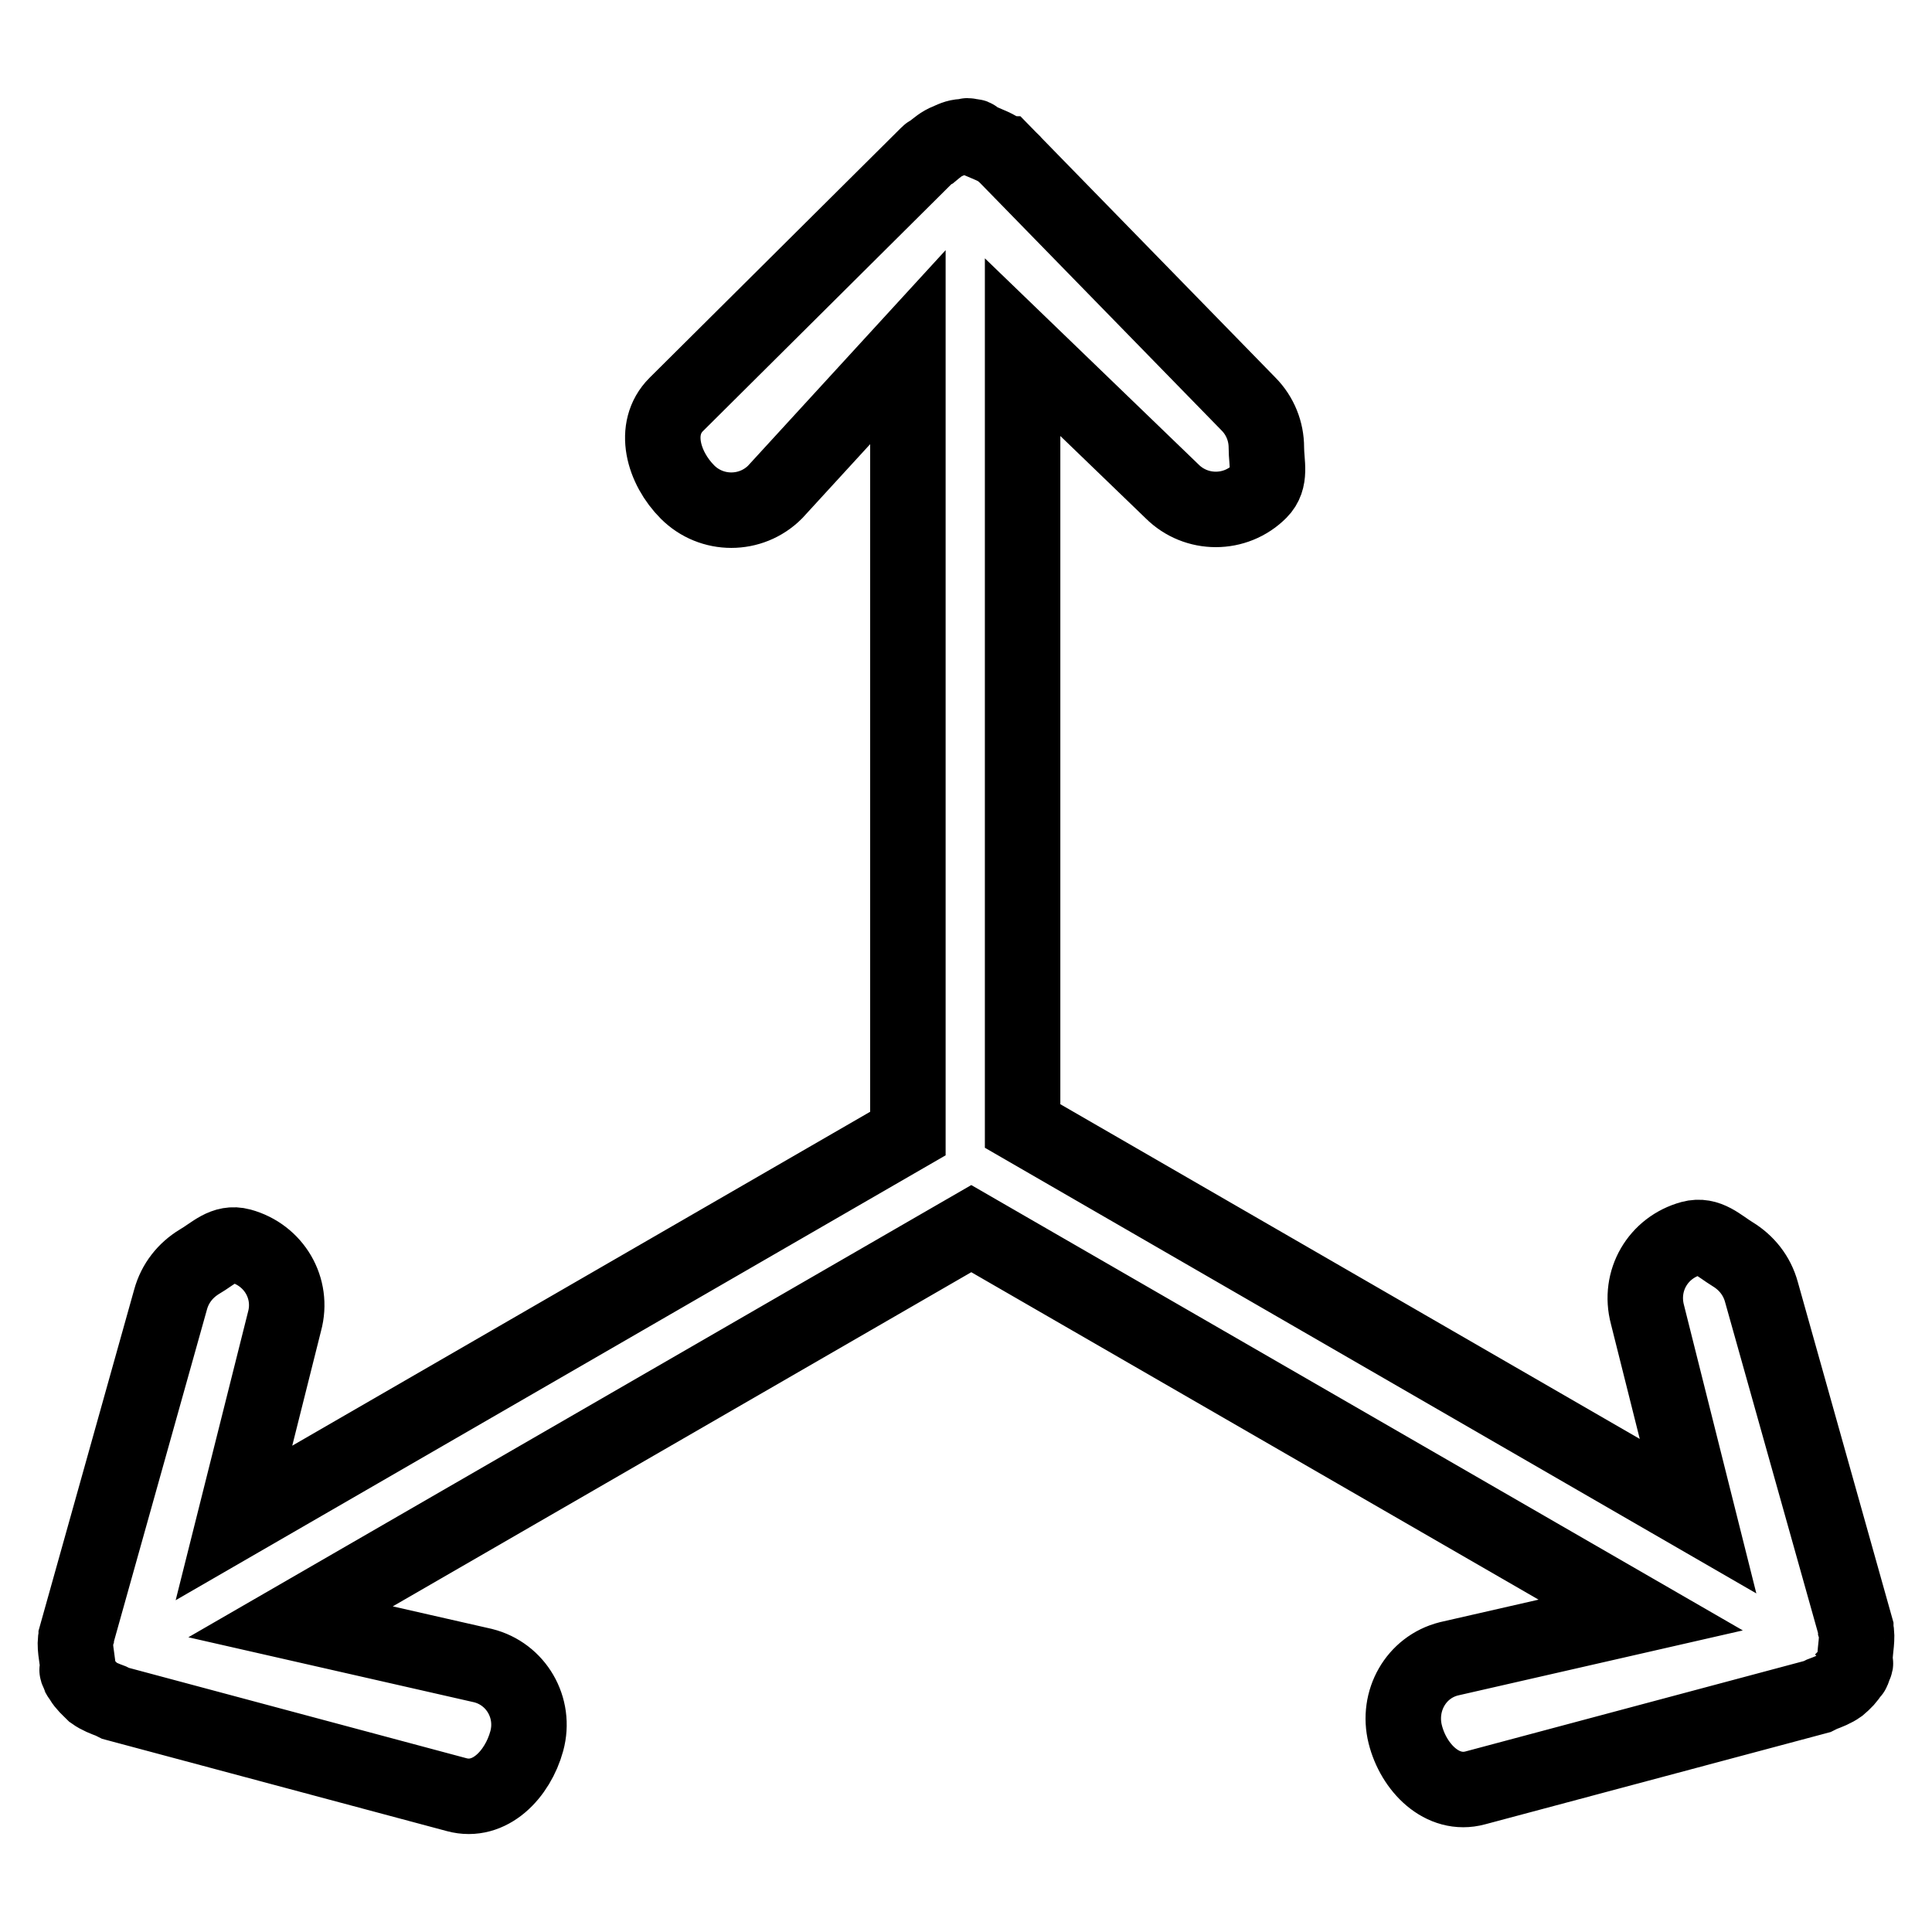 <?xml version="1.0" encoding="utf-8"?>
<!-- Svg Vector Icons : http://www.onlinewebfonts.com/icon -->
<!DOCTYPE svg PUBLIC "-//W3C//DTD SVG 1.1//EN" "http://www.w3.org/Graphics/SVG/1.1/DTD/svg11.dtd">
<svg version="1.1" xmlns="http://www.w3.org/2000/svg" xmlns:xlink="http://www.w3.org/1999/xlink" x="0px" y="0px" viewBox="0 0 256 256" enable-background="new 0 0 256 256" xml:space="preserve">
<g> <path stroke-width="10" fill-opacity="0" stroke="#000000"  d="M245.9,215.9c0-0.1,0-0.1,0-0.2l-12.5-44.5c-0.6-2.2-2-3.9-3.8-5c-1.8-1.1-3.3-2.7-5.5-2.1 c-4.4,1.2-7,5.6-5.8,10.1l6.7,26.7l-89.5-51.7V46l19.8,19.1c3.2,3.2,8.4,3.2,11.6,0c1.6-1.6,0.9-3.7,0.9-5.8c0-2.1-0.8-4.2-2.4-5.8 l-32.3-33.1c0,0-0.1,0-0.1-0.1c-0.7-0.7-2.4-1.3-3.3-1.7c-0.9-0.3-0.2-0.5-1-0.5c-0.2,0-0.3-0.1-0.5-0.1c-0.1,0-0.2,0.1-0.3,0.1 c-1,0-1.4,0.2-2.3,0.6c-0.8,0.3-1.5,0.9-2.1,1.4c-0.2,0.1-0.4,0.2-0.5,0.3L89.6,53.6c-3.2,3.2-1.7,8.4,1.5,11.6 c3.2,3.2,8.4,3.2,11.6,0L120.3,46l0,104.2L31,201.8l6.7-26.7c1.2-4.4-1.4-8.8-5.8-10c-2.2-0.6-3.6,1-5.5,2.1 c-1.8,1.1-3.2,2.8-3.8,5l-12.5,44.6c0,0,0,0.1,0,0.1c-0.3,1,0.1,2.7,0.2,3.7c0.1,0.9-0.3,0.4,0.1,1.1c0.1,0.2,0.1,0.4,0.2,0.5 c0.1,0.1,0.2,0.2,0.2,0.3c0.5,0.8,0.9,1.1,1.6,1.8c0.7,0.5,1.5,0.8,2.3,1.1c0.2,0.1,0.4,0.2,0.6,0.3l45.2,12.1 c4.4,1.2,8.1-2.7,9.3-7.1c1.2-4.4-1.4-8.9-5.8-10l-25.5-5.8l90.2-52.1l88.7,51.2l-25.4,5.8c-4.4,1.1-6.9,5.6-5.8,10 c1.1,4.4,4.9,8.3,9.3,7.1l45.3-12.1c0.2-0.1,0.4-0.2,0.6-0.3c0.8-0.3,1.6-0.6,2.3-1.1c0.7-0.6,1.1-1,1.6-1.8 c0.1-0.1,0.2-0.1,0.2-0.3c0.1-0.1,0.1-0.3,0.2-0.5c0.4-0.8-0.1-0.2,0.1-1.1C245.8,218.6,246.2,216.9,245.9,215.9z"/></g>
</svg>